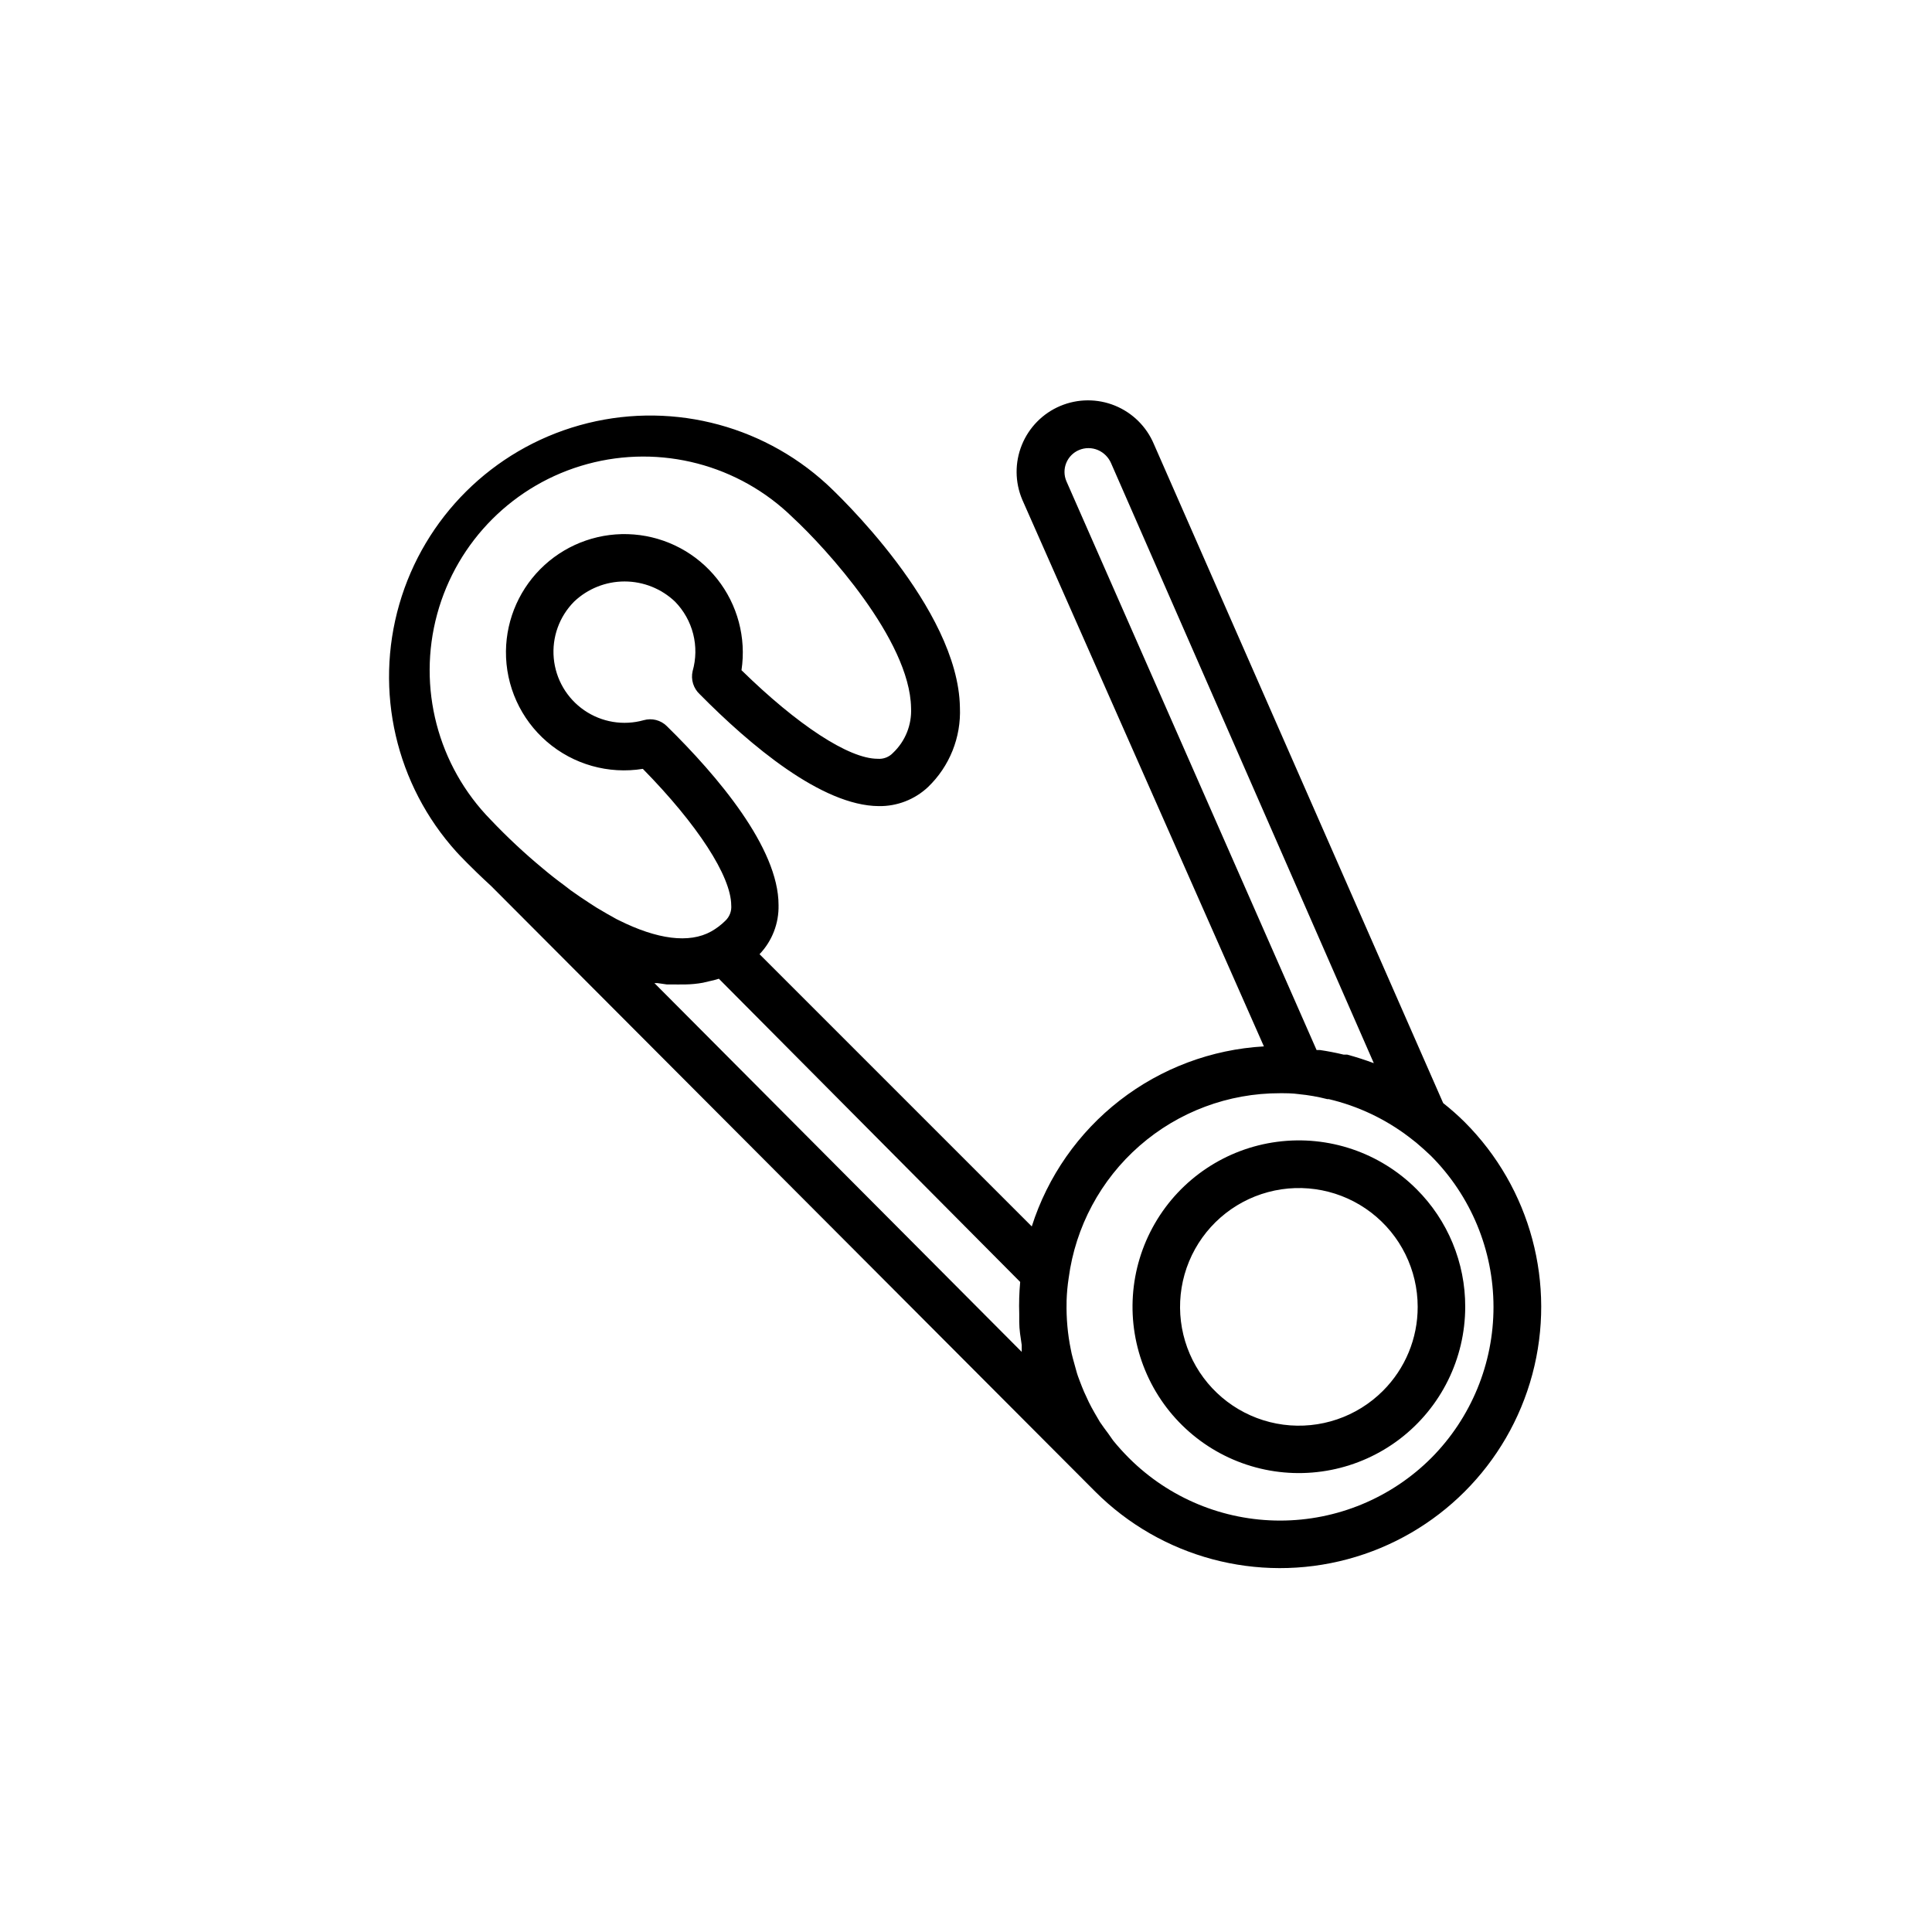 <?xml version="1.0" encoding="UTF-8"?>
<!-- Uploaded to: SVG Repo, www.svgrepo.com, Generator: SVG Repo Mixer Tools -->
<svg fill="#000000" width="800px" height="800px" version="1.1" viewBox="144 144 512 512" xmlns="http://www.w3.org/2000/svg">
 <g>
  <path d="m532.15 441.36c-1.801-1.785-3.703-3.465-5.695-5.035l-76.68-174.67c-1.953-4.617-5.664-8.273-10.309-10.164-4.648-1.887-9.855-1.855-14.477 0.09-4.633 1.953-8.297 5.668-10.188 10.328s-1.852 9.879 0.109 14.508l64.035 144.89c-13.879 0.793-27.188 5.777-38.172 14.297-10.984 8.52-19.125 20.172-23.344 33.414l-72.145-72.145c3.348-3.508 5.16-8.203 5.039-13.047 0-15.113-16.121-34.16-29.625-47.41-1.602-1.582-3.93-2.176-6.098-1.562-5.383 1.512-11.156 0.551-15.762-2.617-4.609-3.168-7.57-8.219-8.086-13.785s1.465-11.074 5.41-15.035c3.602-3.418 8.383-5.324 13.352-5.324s9.746 1.906 13.352 5.324c2.34 2.383 4.008 5.348 4.832 8.586 0.824 3.242 0.77 6.641-0.148 9.855-0.516 2.242 0.219 4.59 1.914 6.144 13.301 13.453 32.293 29.523 47.41 29.625 4.836 0.078 9.516-1.73 13.047-5.039 5.723-5.492 8.809-13.184 8.465-21.109-0.402-26.348-32.797-56.879-35.266-59.148-17.66-16.199-42.441-22.113-65.512-15.633-23.07 6.477-41.148 24.426-47.793 47.449-6.644 23.023-0.91 47.848 15.16 65.621 0.402 0.453 3.879 4.18 9.168 9.02l160.11 160.51c17.496 17.488 42.992 24.312 66.883 17.902 23.891-6.406 42.547-25.074 48.945-48.969 6.394-23.895-0.441-49.387-17.938-66.875zm-224.8-53.805c-1.715-0.957-3.527-1.965-5.34-3.074l-1.715-1.109c-1.664-1.059-3.324-2.215-5.039-3.426l-1.762-1.359c-1.863-1.359-3.727-2.82-5.644-4.434h0.004c-4.856-4.019-9.465-8.328-13.805-12.898-14.07-14.355-19.473-35.09-14.203-54.484 5.273-19.398 20.43-34.547 39.828-39.805 19.398-5.262 40.133 0.156 54.48 14.234 8.613 7.961 30.984 32.395 31.285 50.383 0.227 4.488-1.52 8.852-4.785 11.938-1.051 1.117-2.555 1.691-4.082 1.562-7.656 0-21.312-9.02-36.074-23.477h0.004c1.297-8.602-1.039-17.359-6.441-24.176-5.406-6.82-13.398-11.086-22.07-11.789-8.676-0.699-17.246 2.234-23.676 8.094-6.43 5.863-10.137 14.133-10.234 22.832-0.09 9.223 3.894 18.012 10.887 24.023 6.992 6.012 16.281 8.633 25.387 7.164 14.508 14.762 23.375 28.465 23.426 36.125v-0.004c0.145 1.547-0.434 3.07-1.562 4.133-1.113 1.102-2.363 2.051-3.727 2.82-5.844 3.273-14.359 2.117-24.535-2.973zm10.078 16.977h0.805l2.469 0.352h2.316v0.004c0.438 0.023 0.875 0.023 1.312 0h1.309c1.555-0.023 3.106-0.176 4.633-0.453l1.512-0.352v-0.004c0.922-0.18 1.828-0.414 2.723-0.703l79.852 80.355c-0.258 2.832-0.344 5.676-0.25 8.516v2.066c0 2.066 0.352 4.082 0.656 6.144v1.812zm109.18-133c-0.656-1.535-0.676-3.269-0.051-4.82s1.836-2.789 3.375-3.441c1.609-0.684 3.426-0.684 5.039 0 1.555 0.676 2.797 1.918 3.473 3.477l69.629 159c-2.316-0.855-4.637-1.613-7.055-2.266h-0.957c-2.066-0.504-4.18-0.906-6.246-1.211h-0.906zm96.68 258.86c-10.629 10.617-25.035 16.578-40.055 16.578-15.02 0-29.426-5.961-40.051-16.578-1.473-1.473-2.867-3.019-4.184-4.633l-1.309-1.863c-0.754-1.008-1.512-2.016-2.215-3.074l-1.41-2.418c-0.504-0.906-1.059-1.863-1.512-2.82l-1.258-2.719c-0.402-0.906-0.754-1.863-1.109-2.769-0.352-0.906-0.707-1.863-0.957-2.82s-0.605-2.168-0.906-3.273c-0.301-1.109-0.402-1.613-0.555-2.418l-0.004-0.008c-0.828-4.078-1.199-8.234-1.109-12.395v-0.453c0.062-2.023 0.246-4.043 0.555-6.047 1.801-13.57 8.477-26.027 18.785-35.039 10.309-9.012 23.547-13.961 37.238-13.93 1.613 0 3.273 0 5.039 0.25v0.004c2.516 0.242 5.008 0.68 7.457 1.309h0.402c7.734 1.824 14.996 5.258 21.312 10.074l1.863 1.461c1.309 1.109 2.621 2.266 3.879 3.477 10.617 10.621 16.586 25.02 16.605 40.035 0.02 15.016-5.918 29.426-16.504 40.07z"/>
  <path d="m519.4 459.14c-9.688-9.695-23.332-14.332-36.918-12.551-13.59 1.781-25.578 9.781-32.434 21.648-6.859 11.863-7.809 26.246-2.57 38.91 5.234 12.664 16.066 22.172 29.301 25.727 13.234 3.555 27.371 0.75 38.25-7.586 10.875-8.336 17.258-21.258 17.27-34.961 0.027-11.699-4.613-22.926-12.898-31.188zm-8.918 53.457c-6.922 6.922-16.668 10.23-26.375 8.957-9.707-1.277-18.266-6.996-23.16-15.473-4.898-8.477-5.57-18.75-1.828-27.793 3.746-9.047 11.484-15.836 20.941-18.371 9.453-2.535 19.551-0.527 27.316 5.43 7.769 5.961 12.324 15.191 12.324 24.98 0.02 8.355-3.301 16.371-9.219 22.27z"/>
 </g>
</svg>